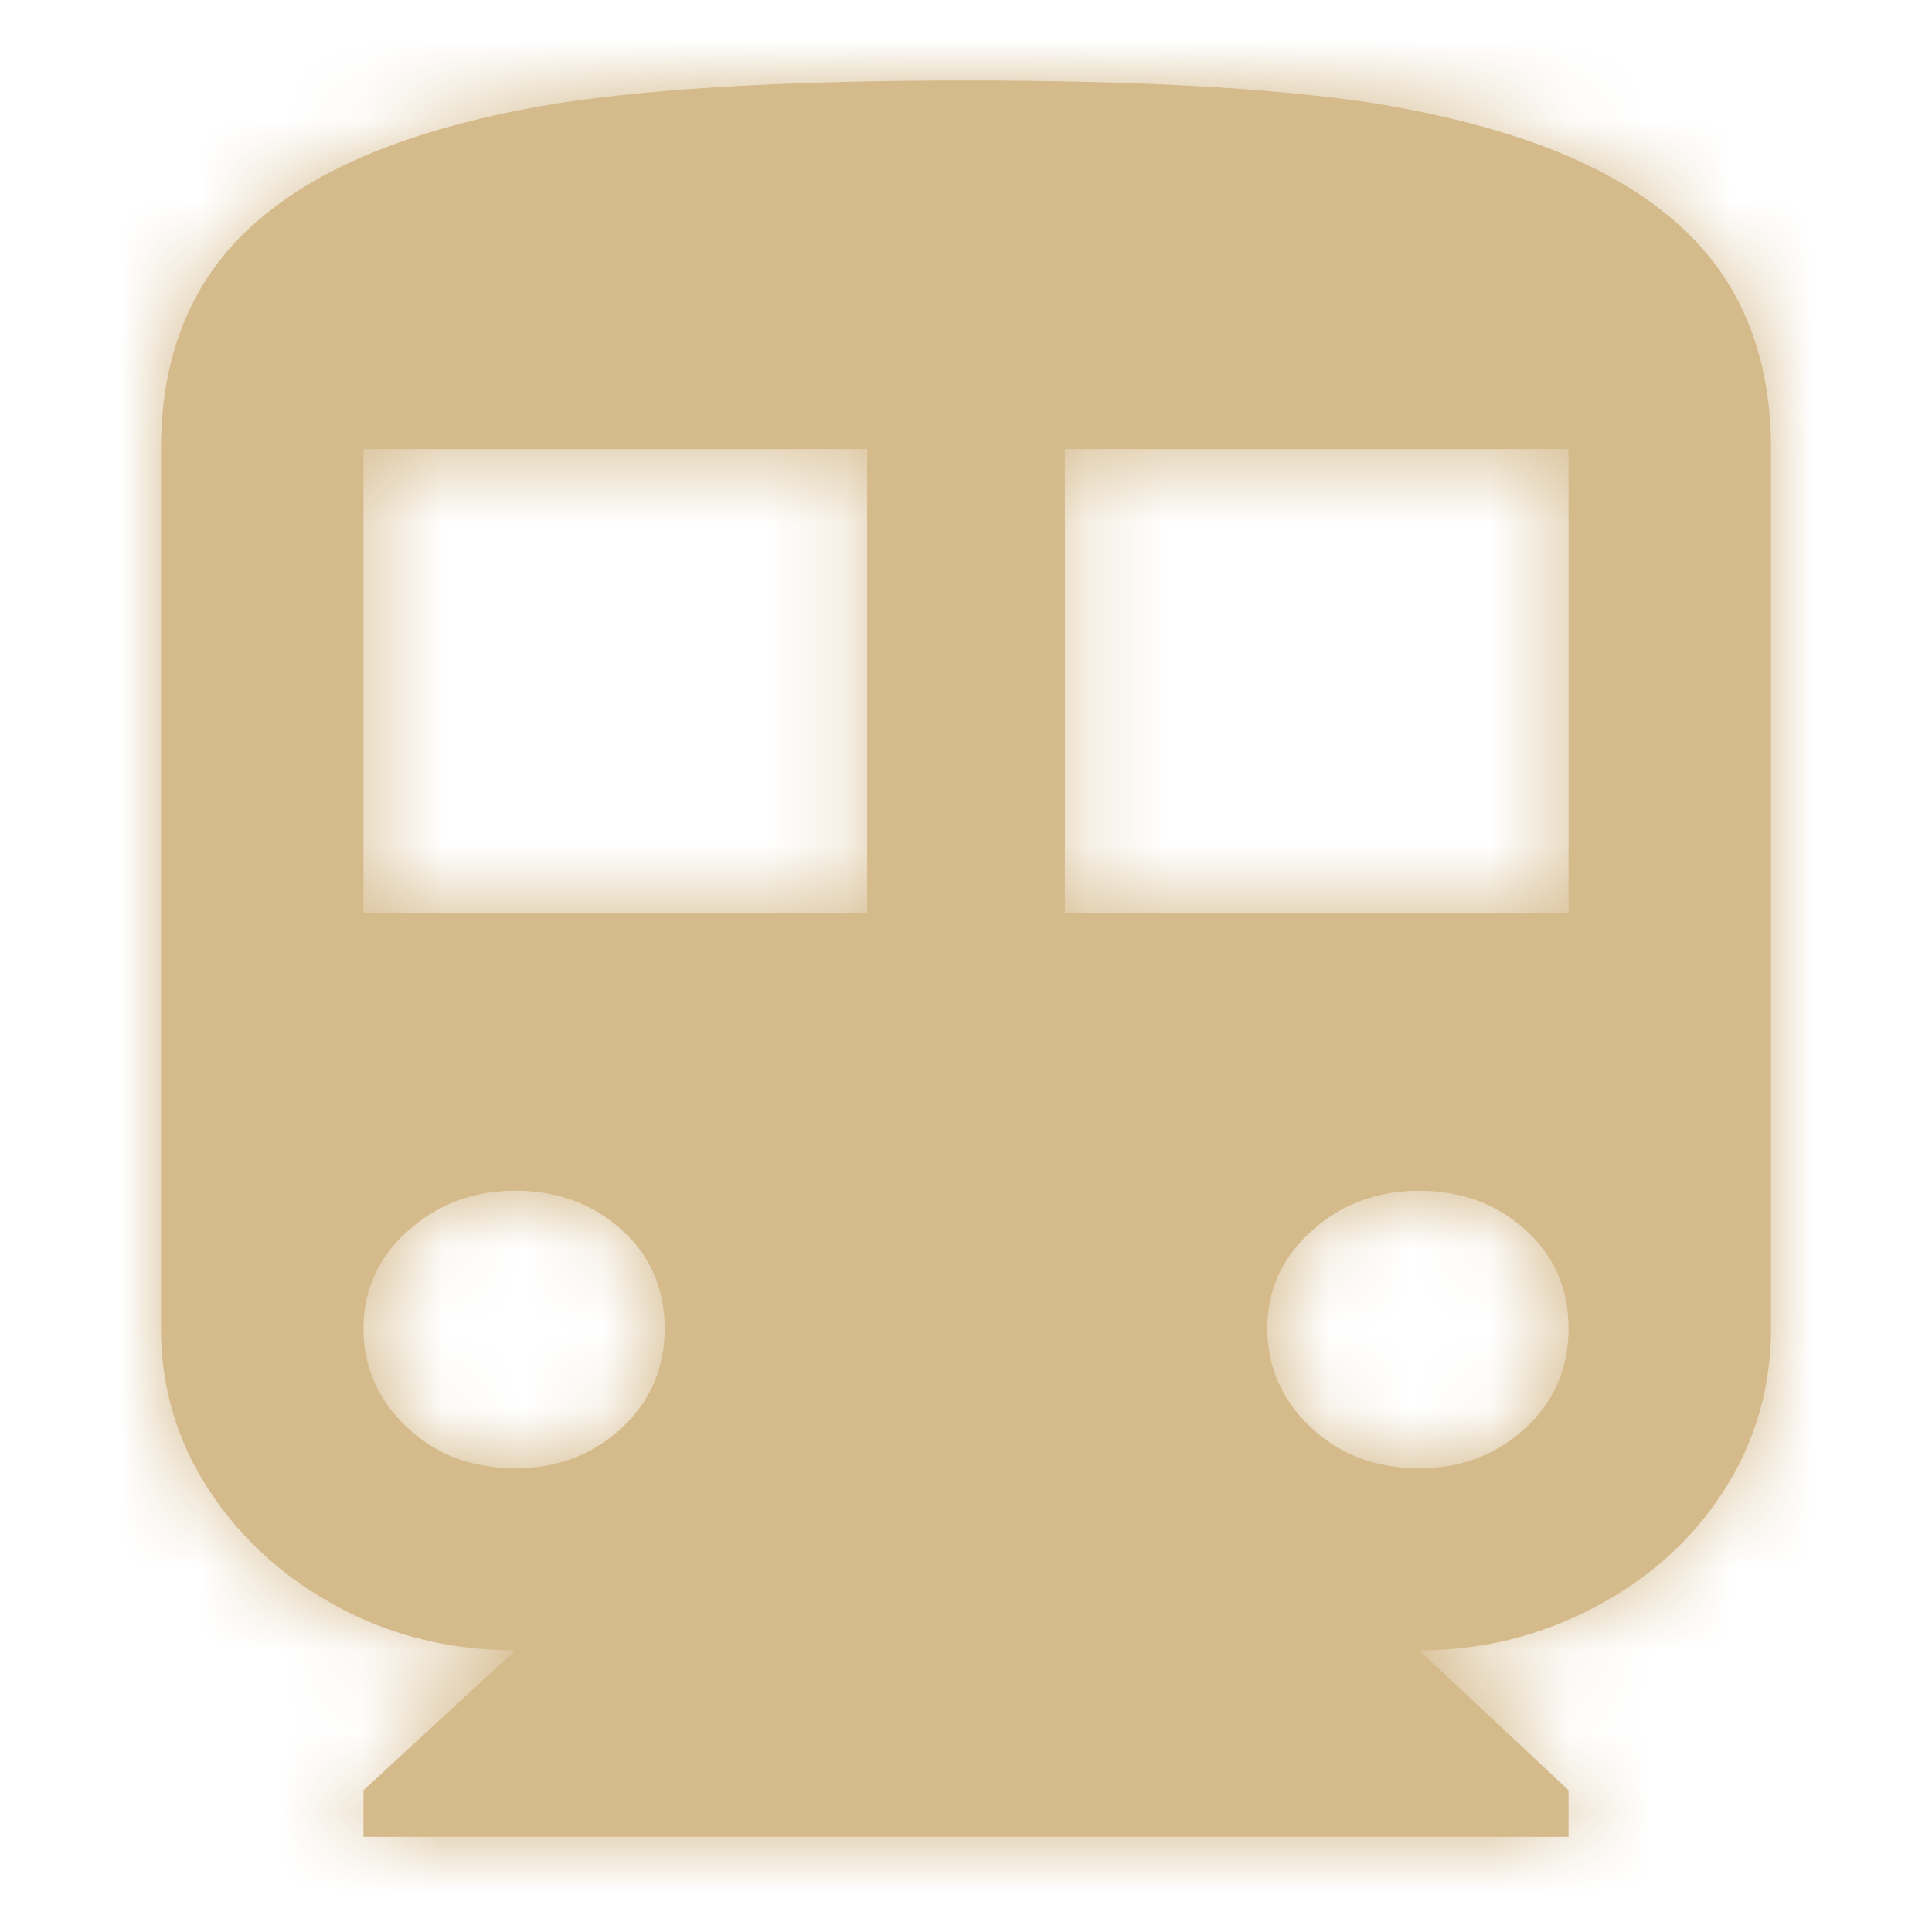 <svg xmlns="http://www.w3.org/2000/svg" xmlns:xlink="http://www.w3.org/1999/xlink" width="24" height="24" viewBox="0 0 24 24">
  <defs>
    <path id="rail-a" d="M19.485,22.818 L19.485,22.239 L17.629,20.501 C18.407,20.501 19.136,20.322 19.814,19.963 C20.493,19.605 21.027,19.122 21.416,18.515 C21.805,17.908 22,17.237 22,16.502 L22,16.502 L22,5.579 C22,4.292 21.541,3.299 20.623,2.6 C19.824,1.975 18.627,1.533 17.03,1.276 C15.792,1.092 14.116,1 12,1 C9.884,1 8.208,1.092 6.97,1.276 C5.373,1.533 4.176,1.975 3.377,2.6 C2.459,3.299 2,4.292 2,5.579 L2,5.579 L2,16.502 C2,17.237 2.2,17.908 2.599,18.515 C2.998,19.122 3.532,19.605 4.201,19.963 C4.869,20.322 5.603,20.501 6.401,20.501 L6.401,20.501 L4.515,22.239 L4.515,22.818 L19.485,22.818 Z M19.485,11.344 L13.228,11.344 L13.228,5.579 L19.485,5.579 L19.485,11.344 Z M10.772,11.344 L4.515,11.344 L4.515,5.579 L10.772,5.579 L10.772,11.344 Z M17.629,18.239 C17.09,18.239 16.641,18.069 16.281,17.729 C15.922,17.389 15.743,16.98 15.743,16.502 C15.743,16.024 15.927,15.619 16.296,15.288 C16.666,14.957 17.11,14.792 17.629,14.792 C18.148,14.792 18.587,14.952 18.946,15.274 C19.305,15.596 19.485,16.005 19.485,16.502 C19.485,16.998 19.305,17.412 18.946,17.743 C18.587,18.074 18.148,18.239 17.629,18.239 Z M6.401,18.239 C5.862,18.239 5.413,18.069 5.054,17.729 C4.695,17.389 4.515,16.98 4.515,16.502 C4.515,16.024 4.7,15.619 5.069,15.288 C5.438,14.957 5.882,14.792 6.401,14.792 C6.92,14.792 7.359,14.952 7.719,15.274 C8.078,15.596 8.257,16.005 8.257,16.502 C8.257,16.998 8.078,17.412 7.719,17.743 C7.359,18.074 6.92,18.239 6.401,18.239 Z"/>
  </defs>
  <g fill="none" fill-rule="evenodd">
    <mask id="rail-b" fill="#fff">
      <use xlink:href="#rail-a"/>
    </mask>
    <use fill="#D5BA8C" fill-rule="nonzero" xlink:href="#rail-a"/>
    <g id="rail-color" fill="#D5BA8C" mask="url(#rail-b)">
      <rect width="24" height="24"/>
    </g>
  </g>
</svg>

